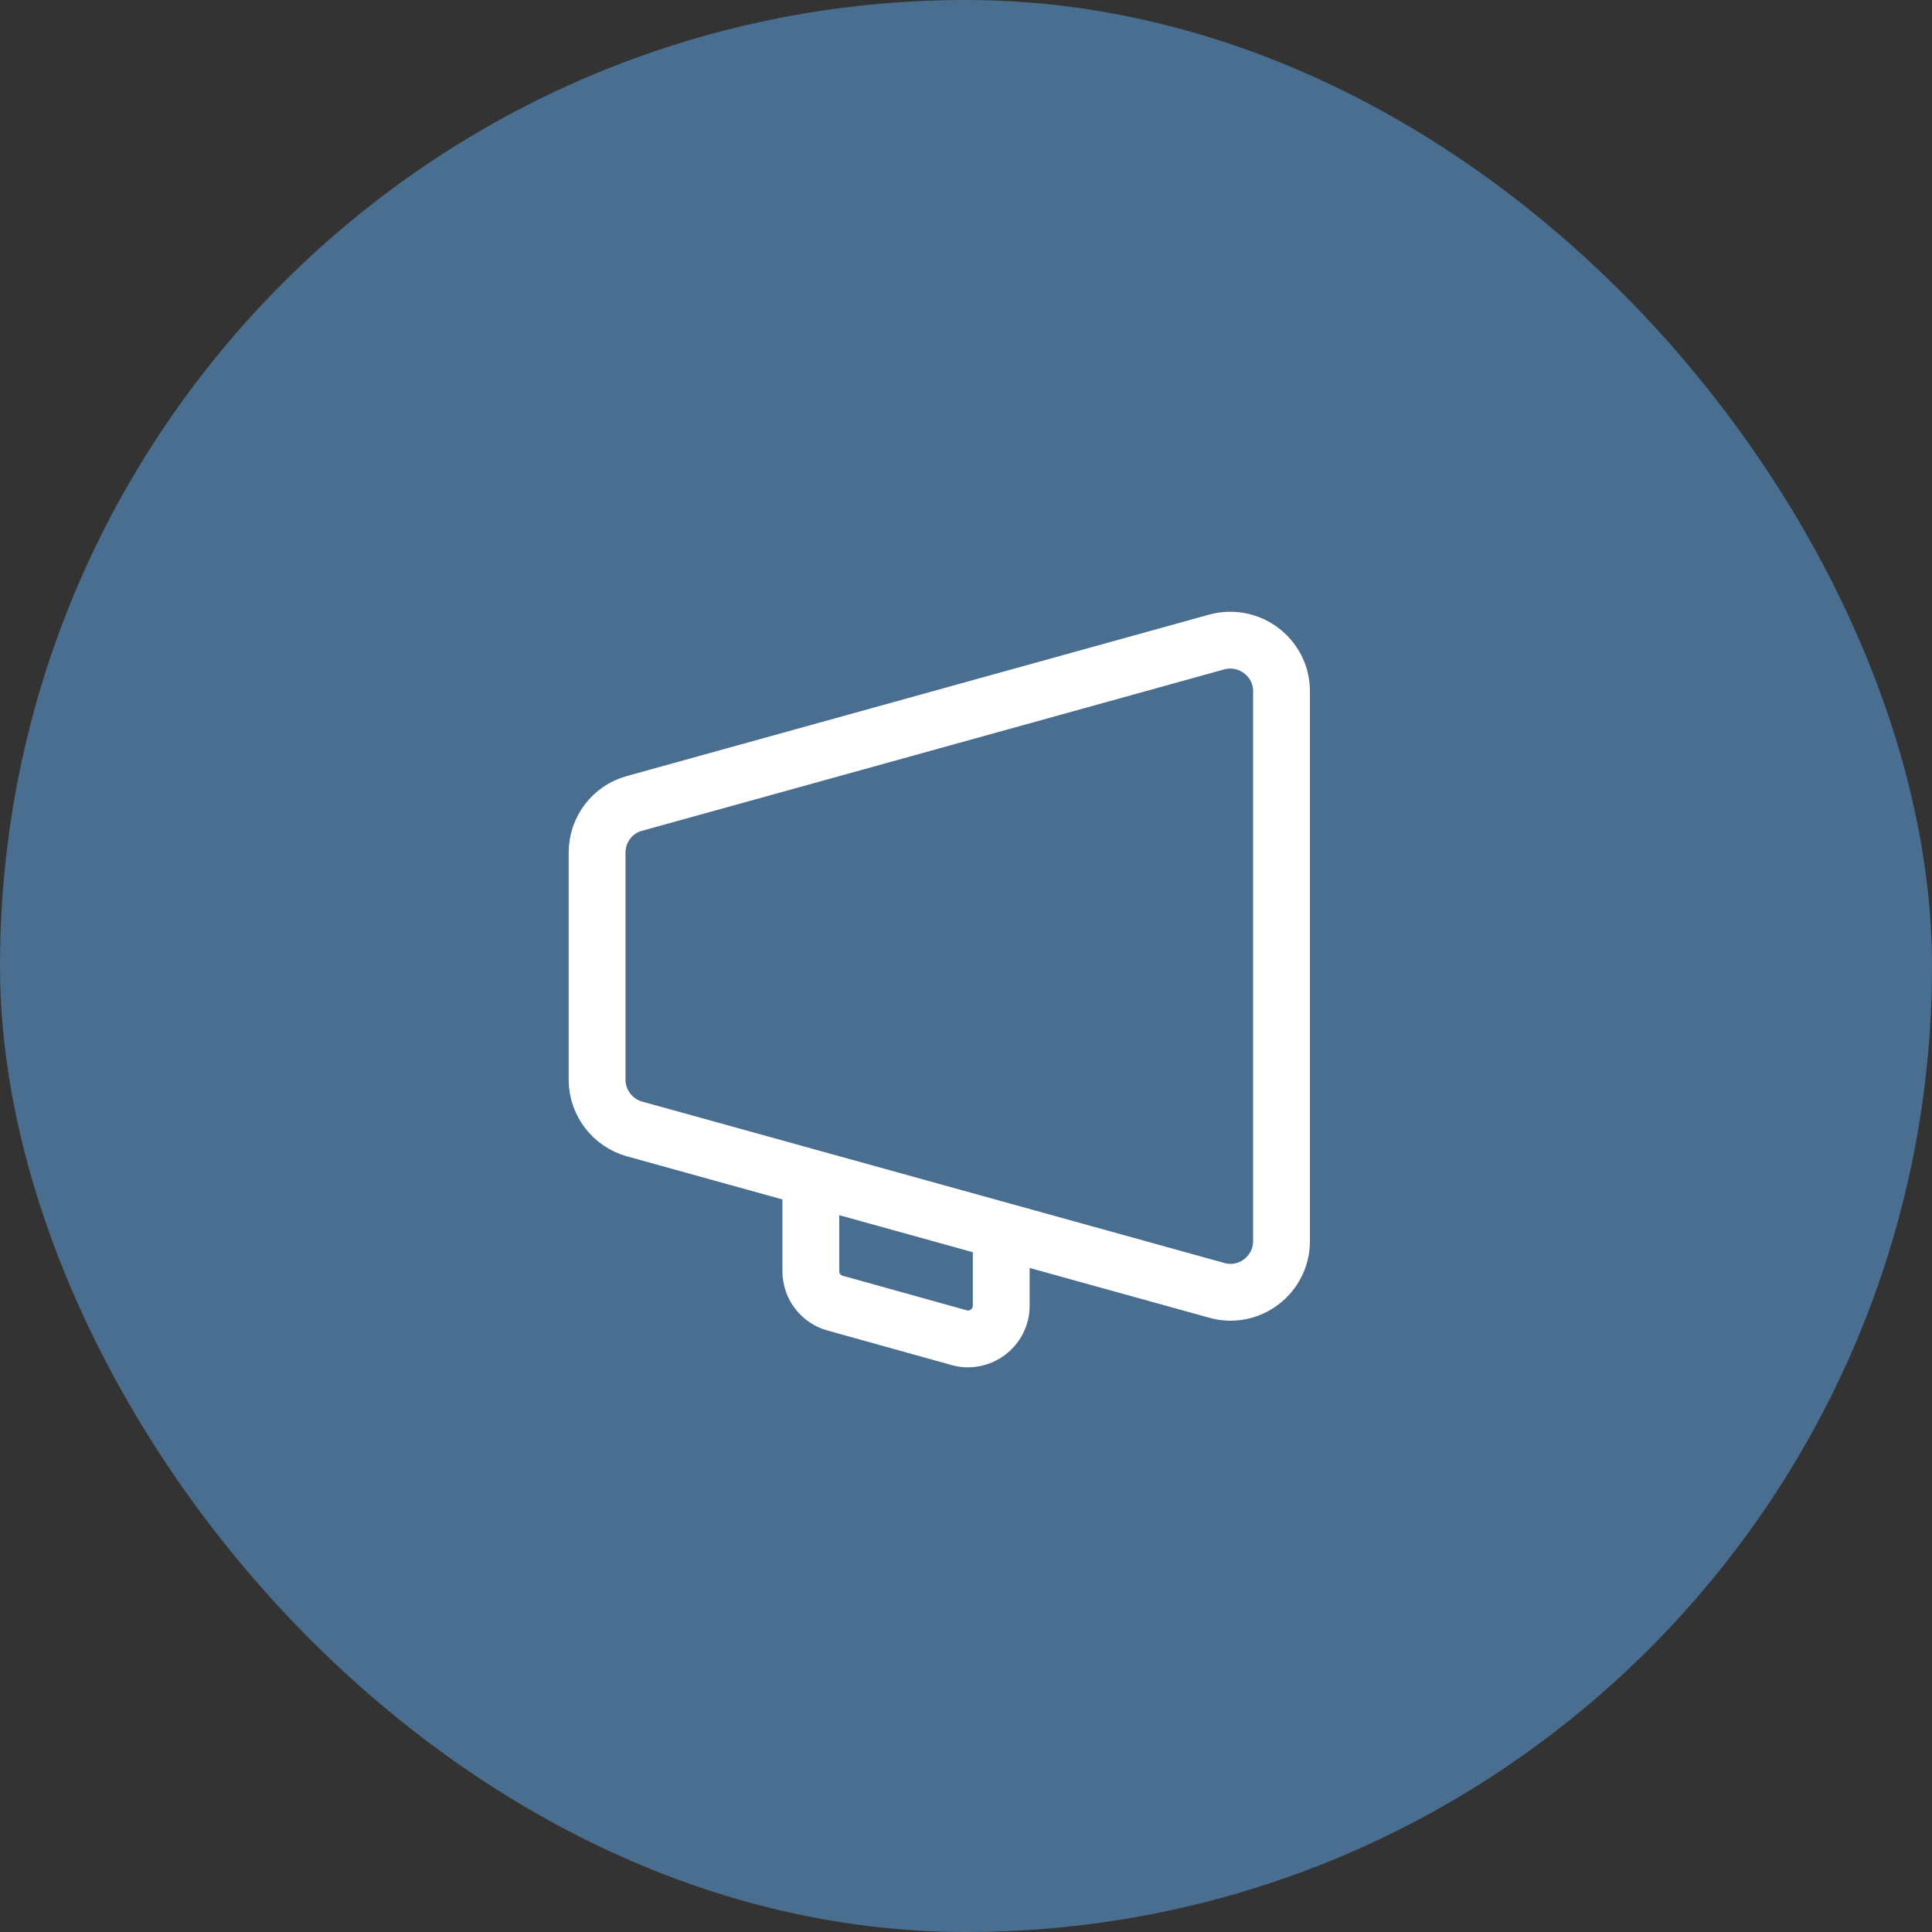 <?xml version="1.0" encoding="utf-8"?>
<svg xmlns="http://www.w3.org/2000/svg" width="68" height="68" viewBox="0 0 68 68" fill="none">
<rect x="0" y="0" width="68" height="68" fill="#333333" stroke="none"/>
<rect width="68" height="68" rx="34" fill="#4A6E8F"/>
<path d="M35.24 43.822V45.964C35.24 46.724 34.505 47.285 33.77 47.085L29.386 45.864C28.888 45.727 28.539 45.267 28.539 44.743V41.966" stroke="white" stroke-width="2"/>
<path d="M42.826 45.416L22.336 39.736C21.564 39.524 21.016 38.814 21.016 38.004V30.008C21.016 29.198 21.551 28.488 22.336 28.276L42.826 22.596C43.972 22.285 45.105 23.145 45.105 24.328V43.684C45.105 44.868 43.972 45.739 42.826 45.416Z" stroke="white" stroke-width="2"/>
</svg>